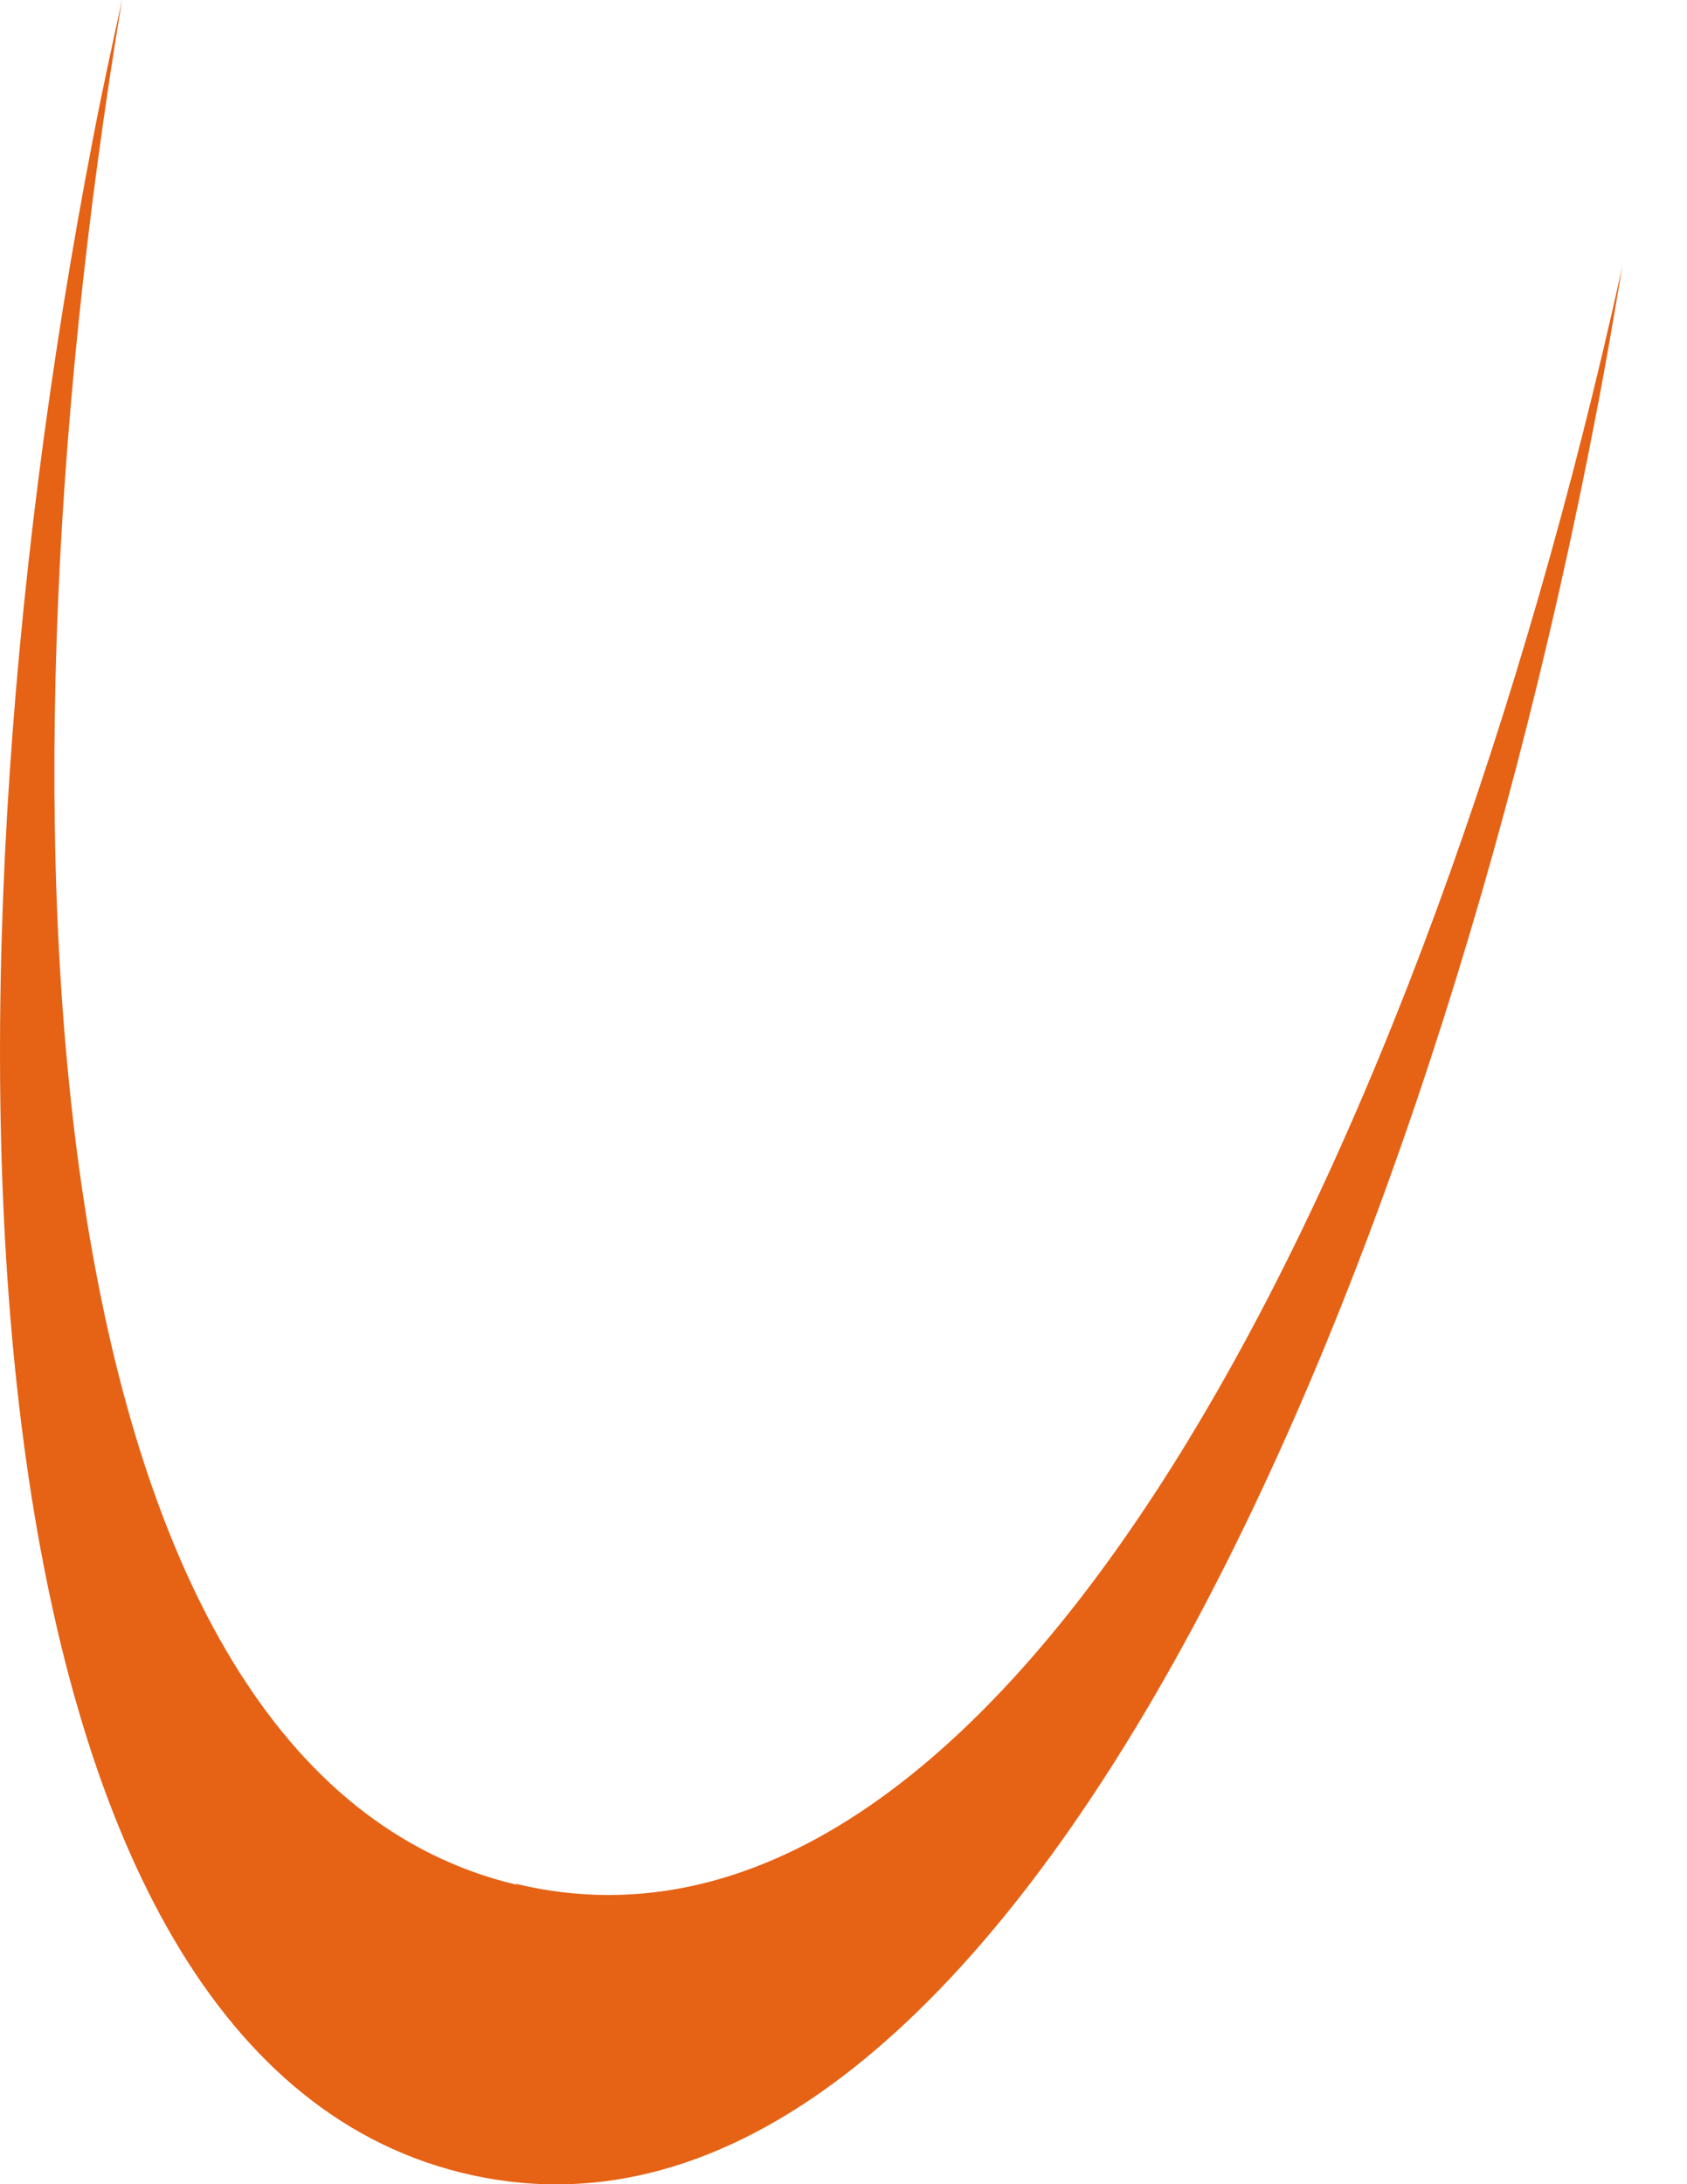 <?xml version="1.0" encoding="utf-8"?>
<svg xmlns="http://www.w3.org/2000/svg" fill="none" height="100%" overflow="visible" preserveAspectRatio="none" style="display: block;" viewBox="0 0 17 22" width="100%">
<path d="M5.198 18.982C0.385 17.83 -0.197 8.589 1.23 0C1.128 0.467 1.025 0.934 0.936 1.402C-0.799 10.374 -0.421 20.621 4.641 21.882C9.883 23.187 14.273 13.613 16.084 4.173C16.18 3.68 16.264 3.187 16.347 2.688C14.382 11.616 10.171 20.166 5.204 18.976L5.198 18.982Z" fill="#E66215" id="Vector"/>
</svg>